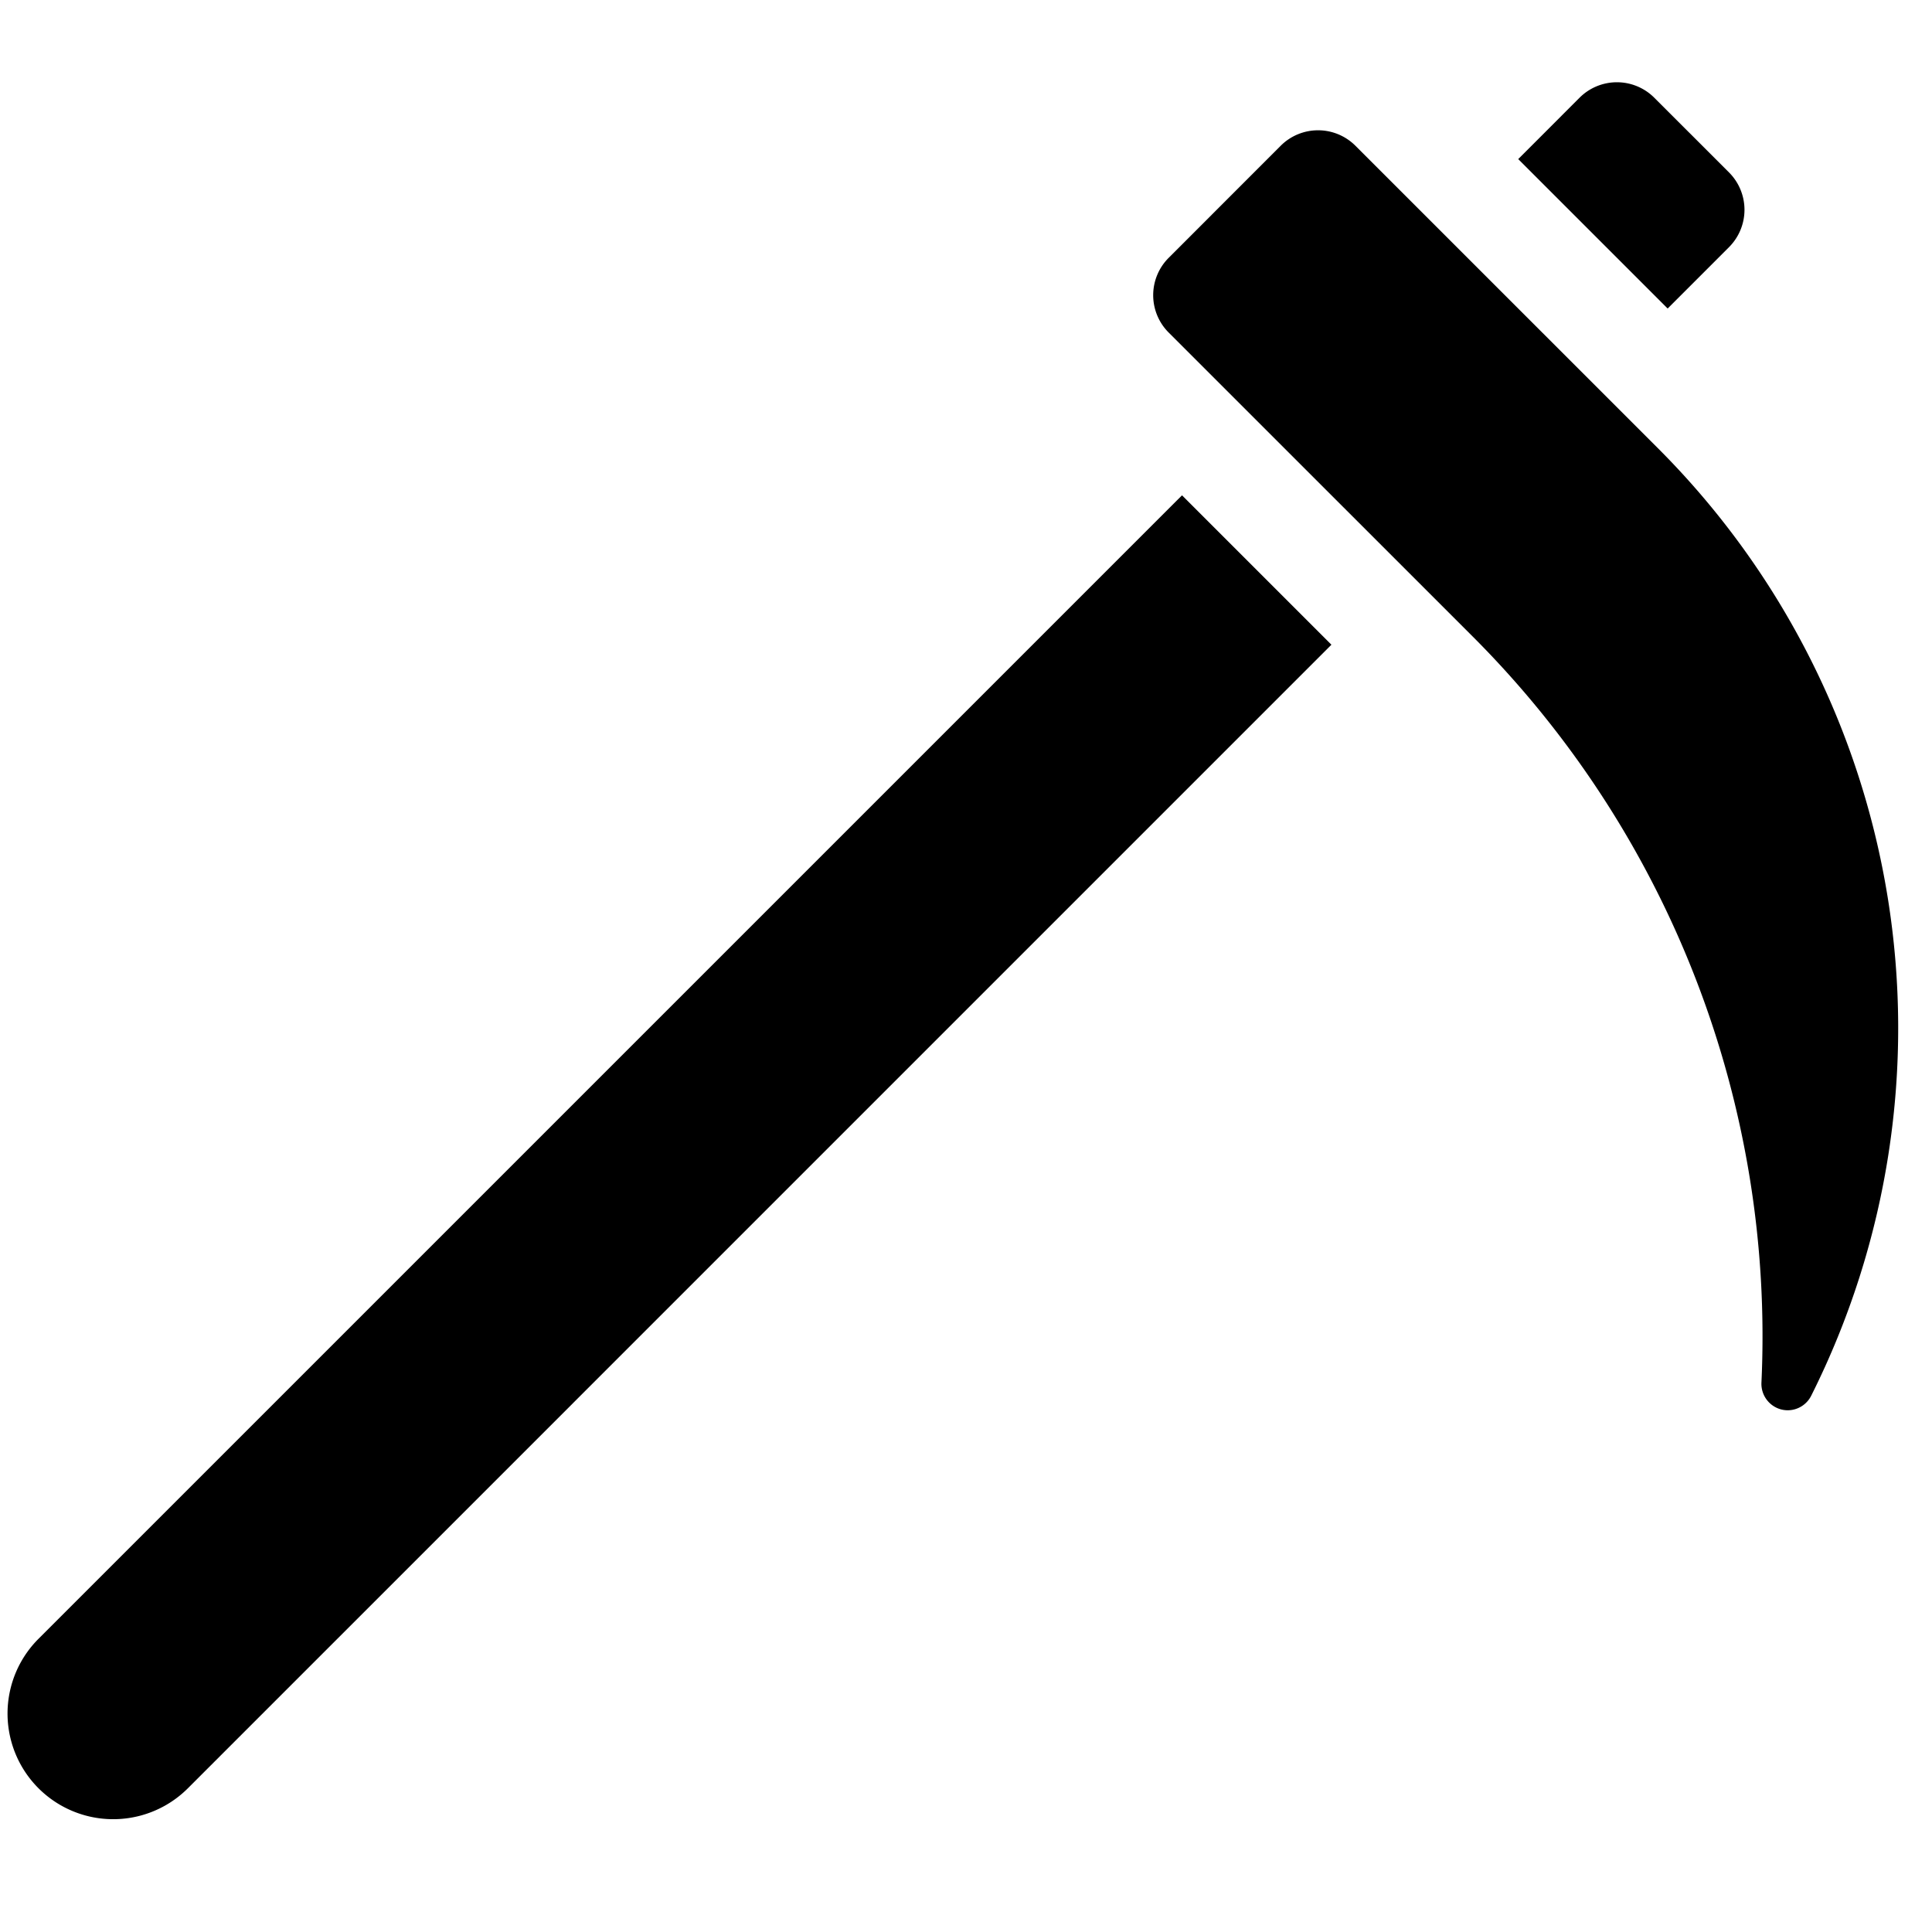 <?xml version="1.0" encoding="UTF-8"?> <svg xmlns="http://www.w3.org/2000/svg" id="Solid" viewBox="0 0 64 64"><path d="m54.908 14.835-10.008-10.007a1.751 1.751 0 0 0 -2.475 0l-3.711 3.713a1.749 1.749 0 0 0 0 2.475l10.086 10.084a32.791 32.791 0 0 1 9.55 24.7.877.877 0 0 0 .652.889.889.889 0 0 0 .222.028.873.873 0 0 0 .776-.485 27.165 27.165 0 0 0 -5.092-31.397z"></path><path d="m57.276 8.187a1.751 1.751 0 0 0 0-2.475l-2.476-2.475a1.751 1.751 0 0 0 -2.475 0l-2.032 2.033 4.95 4.95z"></path><path d="m1.275 54.288a3.5 3.5 0 0 0 4.95 4.95l37.88-37.881-4.949-4.949z"></path></svg> 